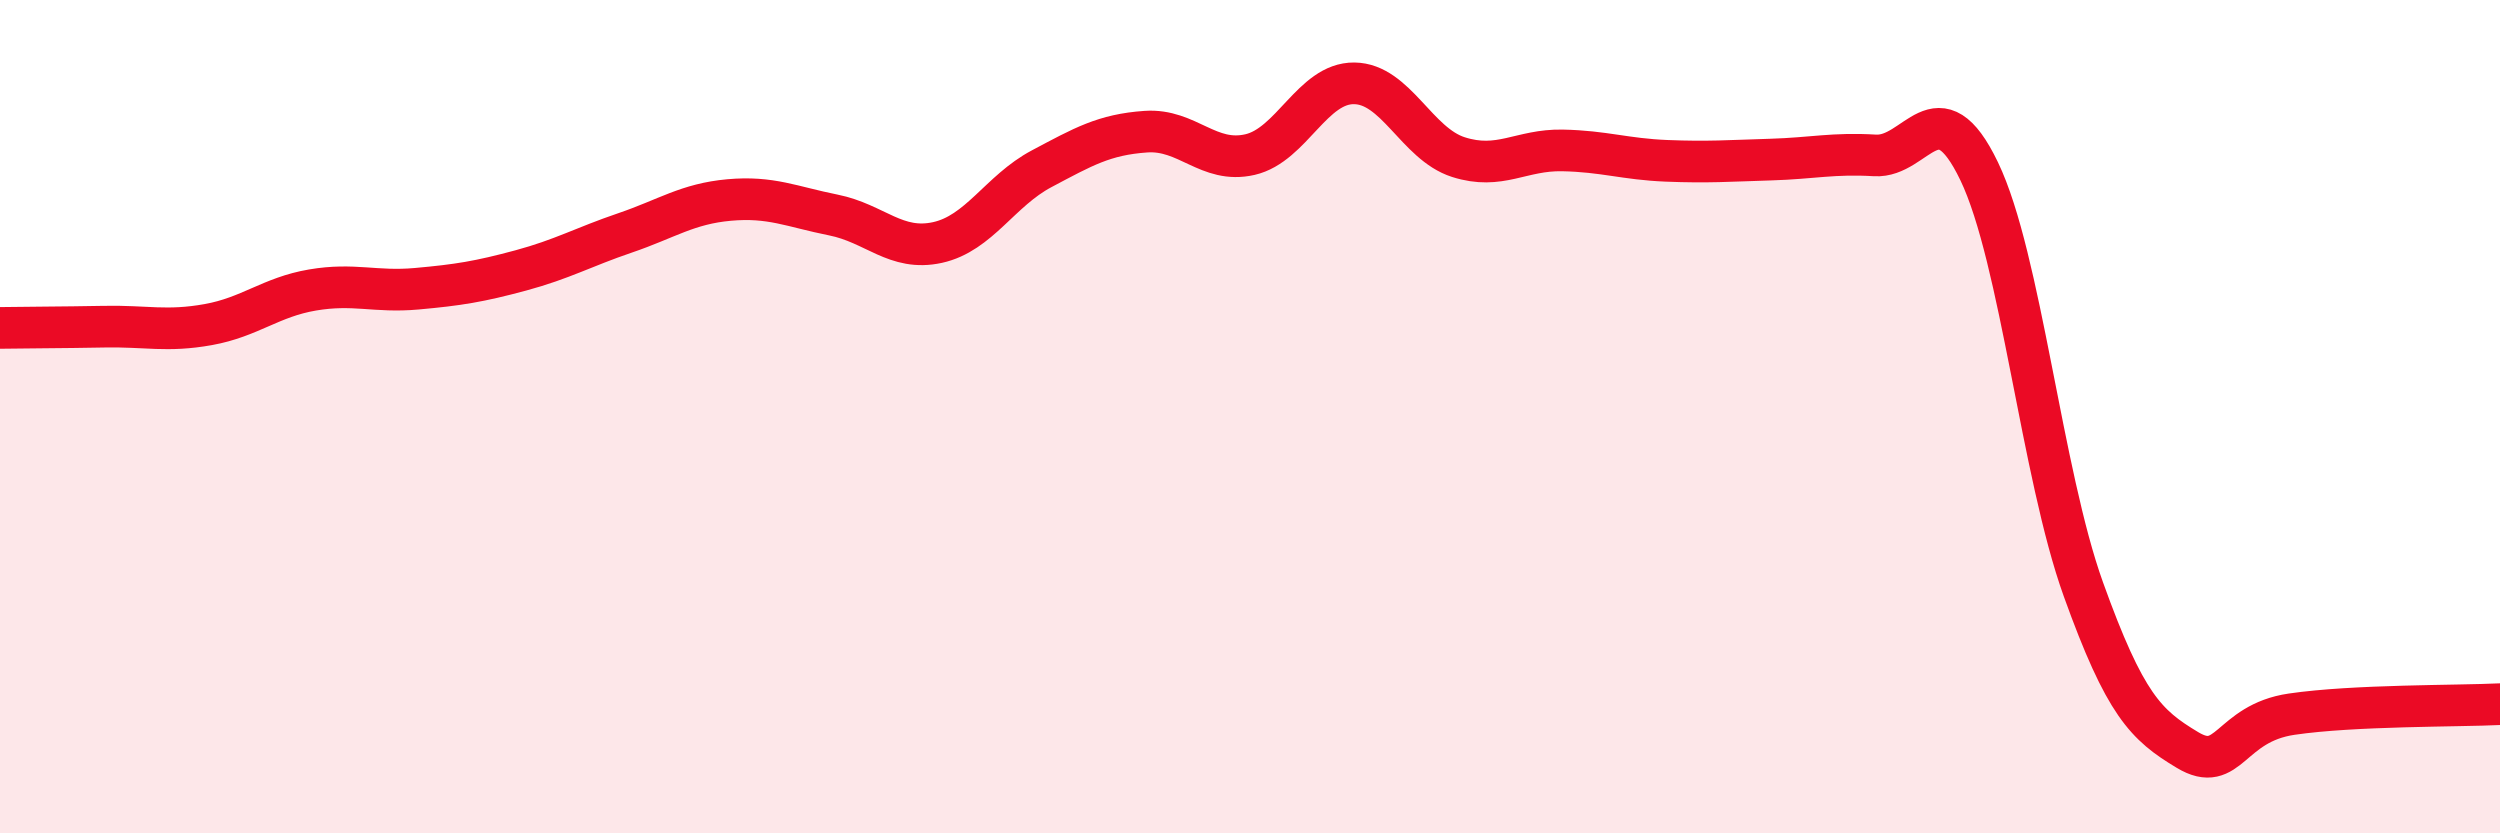 
    <svg width="60" height="20" viewBox="0 0 60 20" xmlns="http://www.w3.org/2000/svg">
      <path
        d="M 0,7.87 C 0.5,7.86 1.5,7.86 2.5,7.84 C 3.5,7.82 4,7.97 5,7.79 C 6,7.61 6.5,7.13 7.5,6.96 C 8.5,6.79 9,7.02 10,6.93 C 11,6.84 11.5,6.76 12.5,6.49 C 13.5,6.22 14,5.93 15,5.59 C 16,5.25 16.5,4.89 17.5,4.8 C 18.5,4.71 19,4.96 20,5.16 C 21,5.36 21.5,6.04 22.5,5.82 C 23.5,5.6 24,4.58 25,4.05 C 26,3.52 26.5,3.23 27.5,3.16 C 28.5,3.09 29,3.94 30,3.71 C 31,3.48 31.5,1.99 32.5,2 C 33.5,2.01 34,3.45 35,3.77 C 36,4.09 36.5,3.59 37.5,3.61 C 38.5,3.63 39,3.82 40,3.86 C 41,3.9 41.5,3.86 42.5,3.83 C 43.5,3.8 44,3.67 45,3.73 C 46,3.79 46.5,2.03 47.5,4.11 C 48.5,6.19 49,11.36 50,14.14 C 51,16.92 51.5,17.4 52.5,18 C 53.5,18.6 53.5,17.36 55,17.14 C 56.5,16.92 59,16.95 60,16.9L60 20L0 20Z"
        fill="#EB0A25"
        opacity="0.1"
        stroke-linecap="round"
        stroke-linejoin="round"
      />
      <path
        d="M 0,7.87 C 0.5,7.86 1.5,7.86 2.5,7.84 C 3.5,7.82 4,7.97 5,7.79 C 6,7.61 6.5,7.13 7.5,6.96 C 8.5,6.79 9,7.02 10,6.93 C 11,6.84 11.5,6.76 12.5,6.49 C 13.5,6.22 14,5.93 15,5.59 C 16,5.25 16.5,4.89 17.5,4.8 C 18.5,4.71 19,4.96 20,5.16 C 21,5.36 21.5,6.04 22.5,5.82 C 23.5,5.6 24,4.58 25,4.05 C 26,3.52 26.5,3.23 27.5,3.16 C 28.5,3.09 29,3.94 30,3.71 C 31,3.48 31.5,1.99 32.5,2 C 33.5,2.01 34,3.45 35,3.77 C 36,4.09 36.5,3.59 37.5,3.61 C 38.5,3.63 39,3.82 40,3.86 C 41,3.9 41.5,3.86 42.5,3.83 C 43.5,3.8 44,3.67 45,3.73 C 46,3.79 46.5,2.03 47.5,4.11 C 48.5,6.19 49,11.36 50,14.14 C 51,16.92 51.5,17.4 52.5,18 C 53.5,18.6 53.5,17.36 55,17.14 C 56.5,16.92 59,16.95 60,16.9"
        stroke="#EB0A25"
        stroke-width="1"
        fill="none"
        stroke-linecap="round"
        stroke-linejoin="round"
      />
    </svg>
  
